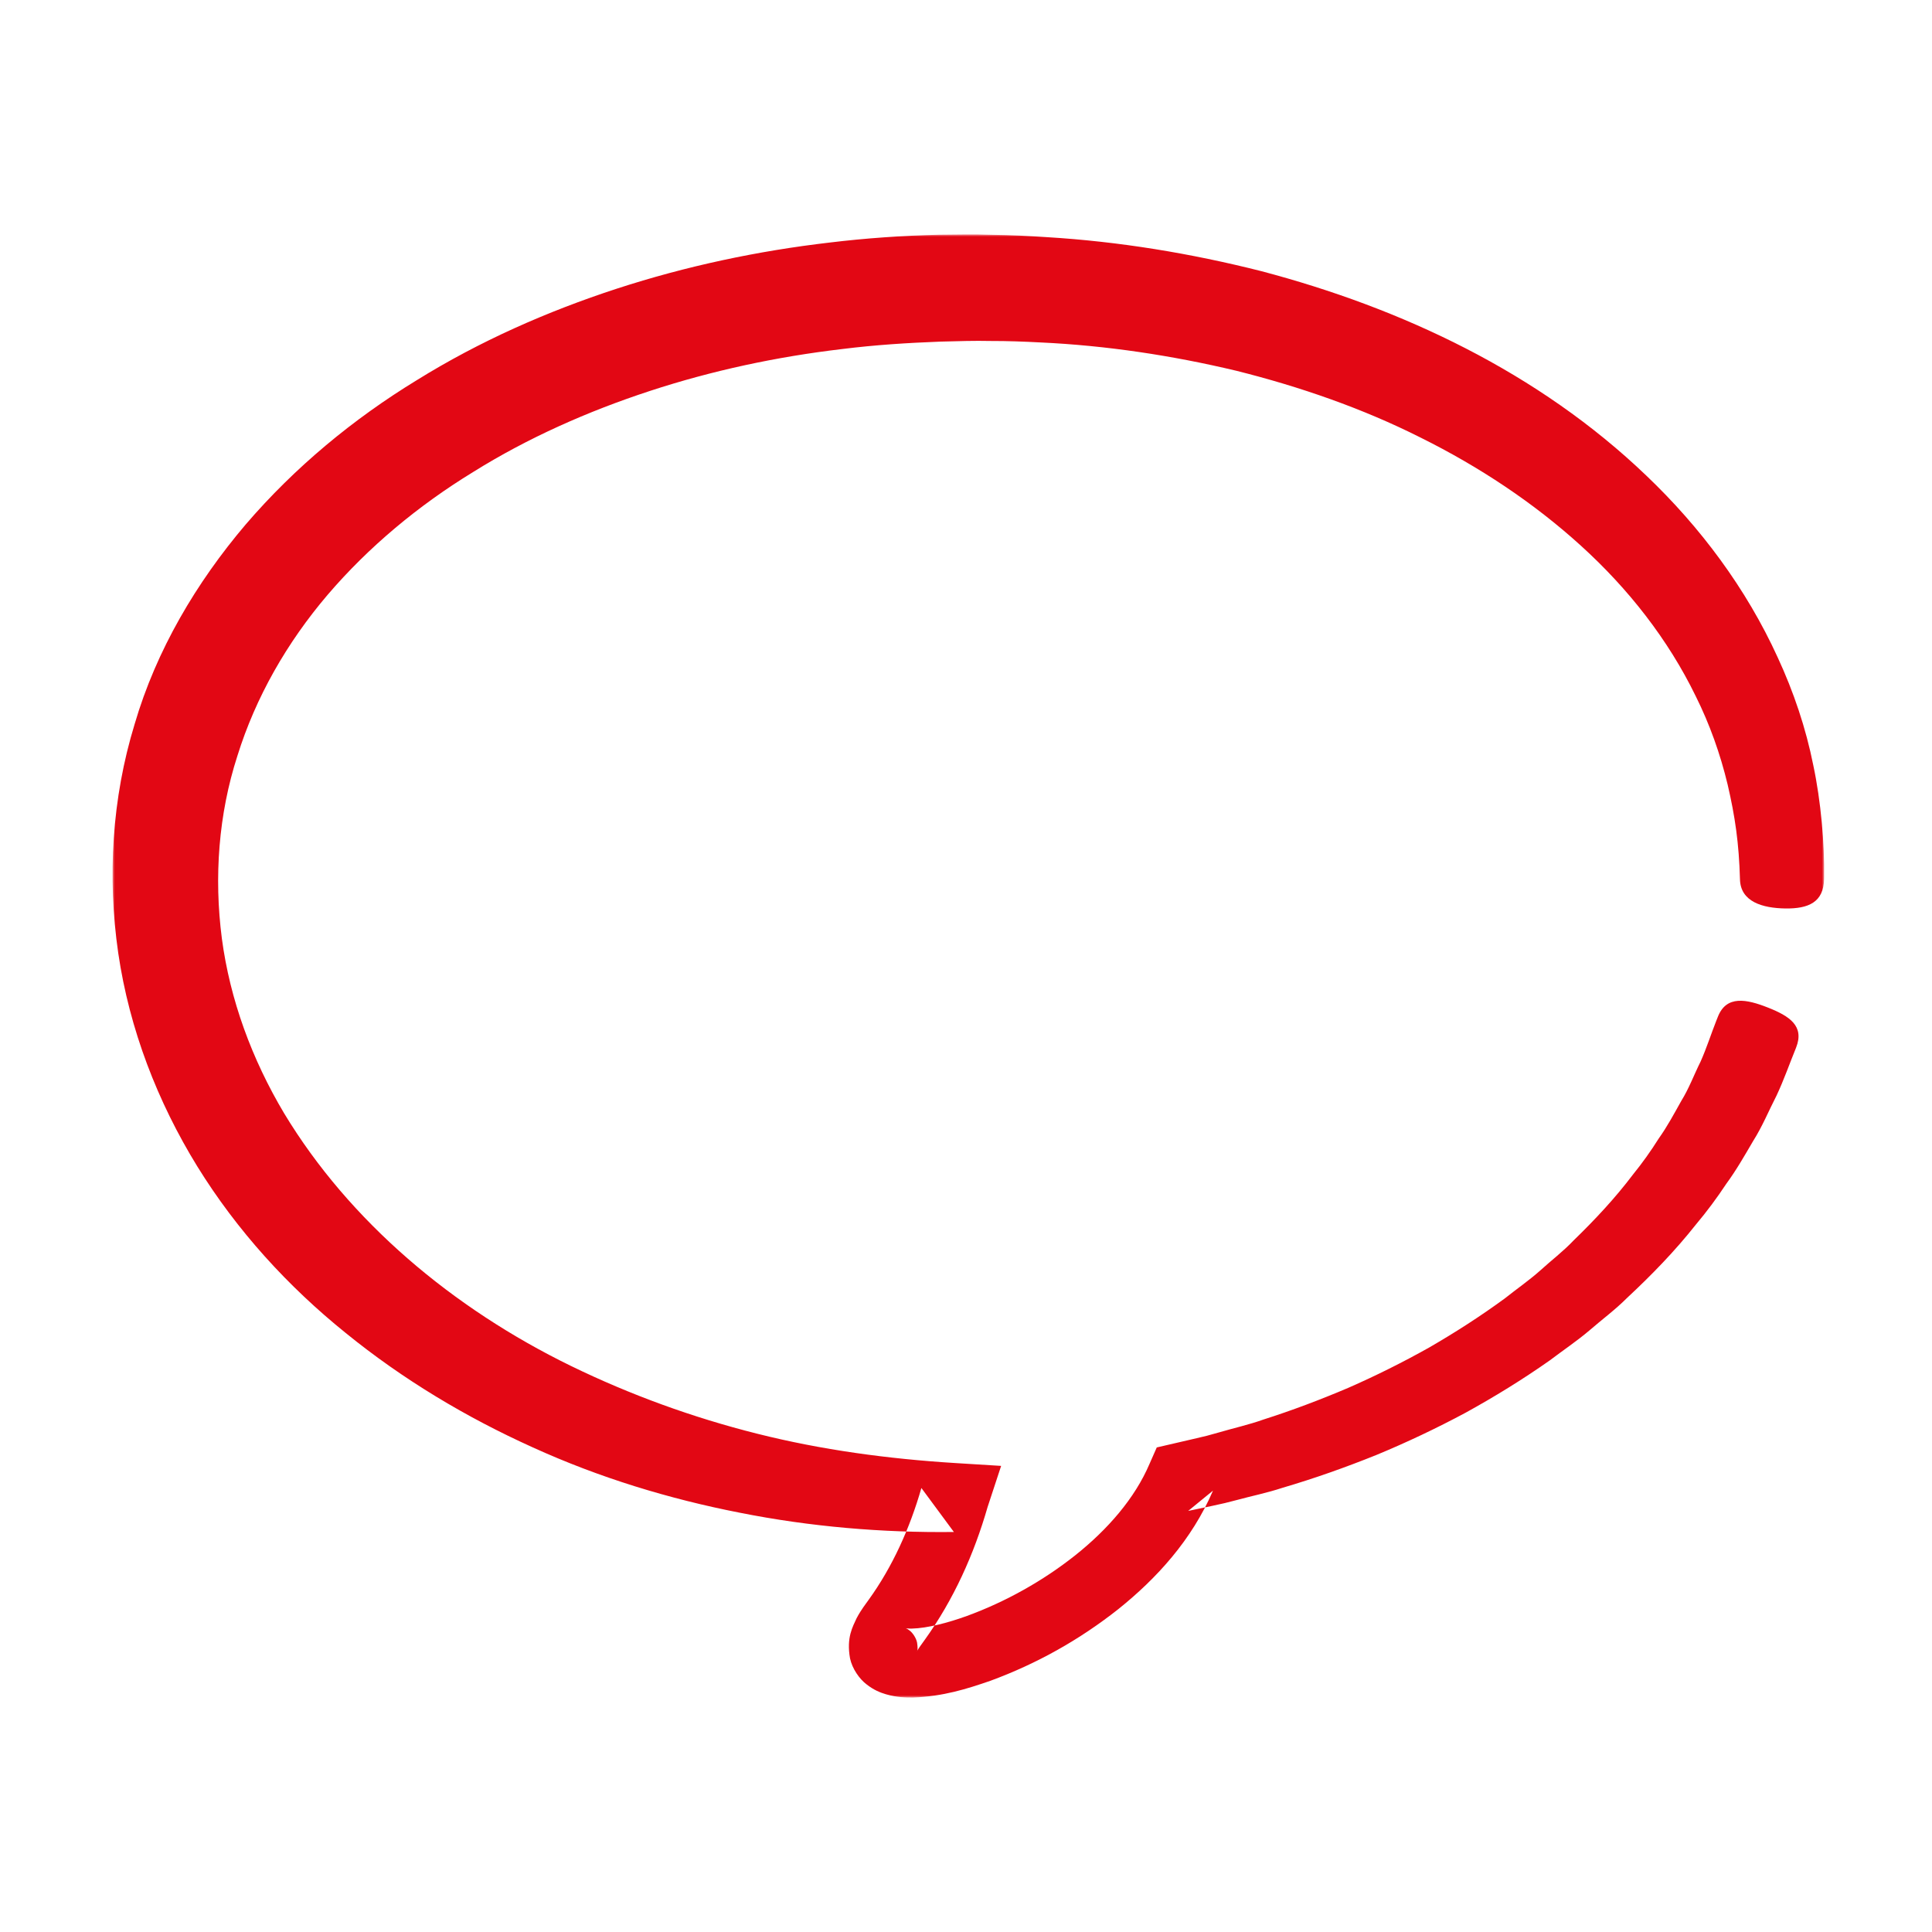<?xml version="1.0" encoding="UTF-8"?>
<svg width="412px" height="412px" viewBox="0 0 412 412" version="1.1" xmlns="http://www.w3.org/2000/svg" xmlns:xlink="http://www.w3.org/1999/xlink">
    <!-- Generator: Sketch 61 (89581) - https://sketch.com -->
    <title>Sprechblase</title>
    <desc>Created with Sketch.</desc>
    <defs>
        <polygon id="path-1" points="0 0 365 0 365 312 0 312"></polygon>
    </defs>
    <g id="Sprechblase" stroke="none" stroke-width="1" fill="none" fill-rule="evenodd">
        <g id="Group-3" transform="translate(24, 50)">
            <mask id="mask-2" fill="white">
                <use xlink:href="#path-1"></use>
            </mask>
            <g id="Clip-2"></g>
            <path d="M347.051,137.555 C346.83,129.71 346.002,124.132 344.42,117.311 C342.856,110.803 340.607,104.461 337.613,98.456 C331.74,86.385 323.261,75.556 313.138,66.378 C303.024,57.188 291.391,49.497 278.949,43.319 C266.532,37.069 253.219,32.463 239.612,29.057 C225.956,25.805 211.974,23.681 197.876,23.026 C194.353,22.84 190.828,22.705 187.296,22.715 L184.649,22.688 L182.126,22.713 L176.587,22.848 C169.546,23.117 162.717,23.546 155.641,24.427 C141.664,26.069 127.876,29.016 114.606,33.365 C101.355,37.706 88.553,43.38 76.892,50.661 C65.163,57.831 54.587,66.655 45.873,76.834 C37.184,87.032 30.514,98.69 26.626,111.188 C22.599,123.63 21.617,137.049 23.31,150.116 C25.042,163.19 29.716,175.878 36.598,187.425 C50.543,210.509 72.614,229.033 97.778,241.298 C110.387,247.436 123.715,252.287 137.47,255.739 C151.227,259.202 165.4,261.107 179.676,261.994 L189.492,262.602 L186.606,271.375 L186.6,271.394 C183.727,281.367 179.395,291.105 173.143,299.779 C172.28,300.949 171.773,301.697 171.685,301.905 C171.381,302.254 171.877,302.367 171.569,300.295 C171.373,299.258 170.56,298.132 169.984,297.72 C169.398,297.262 169.104,297.205 169.104,297.205 C169.046,297.214 169.73,297.324 170.476,297.297 C173.733,297.218 178.169,296.064 182.203,294.601 C190.442,291.586 198.443,287.114 205.327,281.646 C212.193,276.175 218.013,269.527 221.151,262.135 L221.155,262.127 L222.681,258.667 L226.455,257.794 L231.206,256.693 L233.405,256.168 L235.84,255.493 C239.015,254.559 242.489,253.78 245.42,252.72 C251.441,250.805 257.507,248.515 263.47,245.979 C269.395,243.384 275.17,240.501 280.786,237.35 C286.359,234.127 291.765,230.653 296.929,226.867 C299.428,224.873 302.072,223.051 304.455,220.933 C306.808,218.785 309.37,216.853 311.551,214.544 C316.108,210.125 320.449,205.48 324.245,200.454 C326.234,198.006 328.052,195.447 329.722,192.792 C331.548,190.231 333.018,187.475 334.544,184.754 C336.193,182.091 337.263,179.159 338.651,176.382 C339.917,173.548 340.851,170.593 341.985,167.716 L342.343,166.814 C344.159,162.203 348.419,163.05 353.022,164.868 C357.629,166.69 360.837,168.792 359.018,173.402 C359.013,173.419 358.988,173.481 358.982,173.496 C357.606,176.873 356.401,180.329 354.856,183.619 C353.193,186.848 351.815,190.24 349.872,193.298 C348.043,196.423 346.248,199.569 344.113,202.474 C342.12,205.489 339.975,208.375 337.663,211.121 C333.21,216.757 328.215,221.899 323.007,226.747 C320.489,229.28 317.622,231.385 314.941,233.717 C312.233,236.014 309.287,237.981 306.468,240.122 C300.681,244.192 294.669,247.886 288.504,251.281 C282.304,254.602 275.956,257.609 269.482,260.286 C262.993,262.895 256.405,265.242 249.541,267.259 C246.099,268.39 242.964,269.004 239.66,269.904 L237.214,270.528 L234.492,271.13 L229.378,272.206 L234.675,267.875 L234.669,267.882 C230.168,278.377 222.66,286.593 214.478,293.15 C206.199,299.694 197.105,304.786 187.19,308.434 C182.136,310.179 177.148,311.753 170.716,312 C169.052,312.005 167.289,311.978 164.91,311.299 C163.763,310.96 162.331,310.406 160.797,309.194 C159.271,308.041 157.742,305.867 157.269,303.645 C156.462,299.156 157.878,296.854 158.672,295.086 C159.704,293.146 160.682,291.973 161.228,291.178 C166.311,284.141 170.005,275.943 172.482,267.336 L172.486,267.318 L179.414,276.697 C164.164,276.878 148.822,275.585 133.744,272.585 C118.655,269.635 103.786,265.108 89.643,258.669 C75.494,252.287 61.97,244.217 49.732,234.265 C37.461,224.377 26.549,212.464 18.073,198.735 C9.625,185.026 3.598,169.502 1.217,153.254 C-1.133,137.047 -0.136,120.245 4.705,104.438 C9.346,88.569 17.929,74.169 28.367,61.875 C38.895,49.605 51.366,39.326 64.838,31.098 C78.27,22.753 92.714,16.398 107.52,11.564 C122.343,6.735 137.591,3.508 152.956,1.72 C160.546,0.797 168.471,0.244 176.191,0.058 L181.732,0 L184.746,0.006 L187.638,0.073 C191.495,0.115 195.346,0.316 199.198,0.57 C214.607,1.499 229.938,4.018 244.961,7.82 C274.83,15.695 304.044,29.359 327.099,51.443 C338.589,62.397 348.381,75.475 355.098,90.199 C358.49,97.526 361.104,105.261 362.687,113.202 C364.311,120.814 365.101,130.01 364.99,136.956 L364.982,137.445 C364.903,142.405 361.648,143.81 356.697,143.731 C351.883,143.654 347.191,142.325 347.051,137.555" id="Fill-1" fill="#E20714" mask="url(#mask-2)"></path>
        </g>
    </g>
</svg>